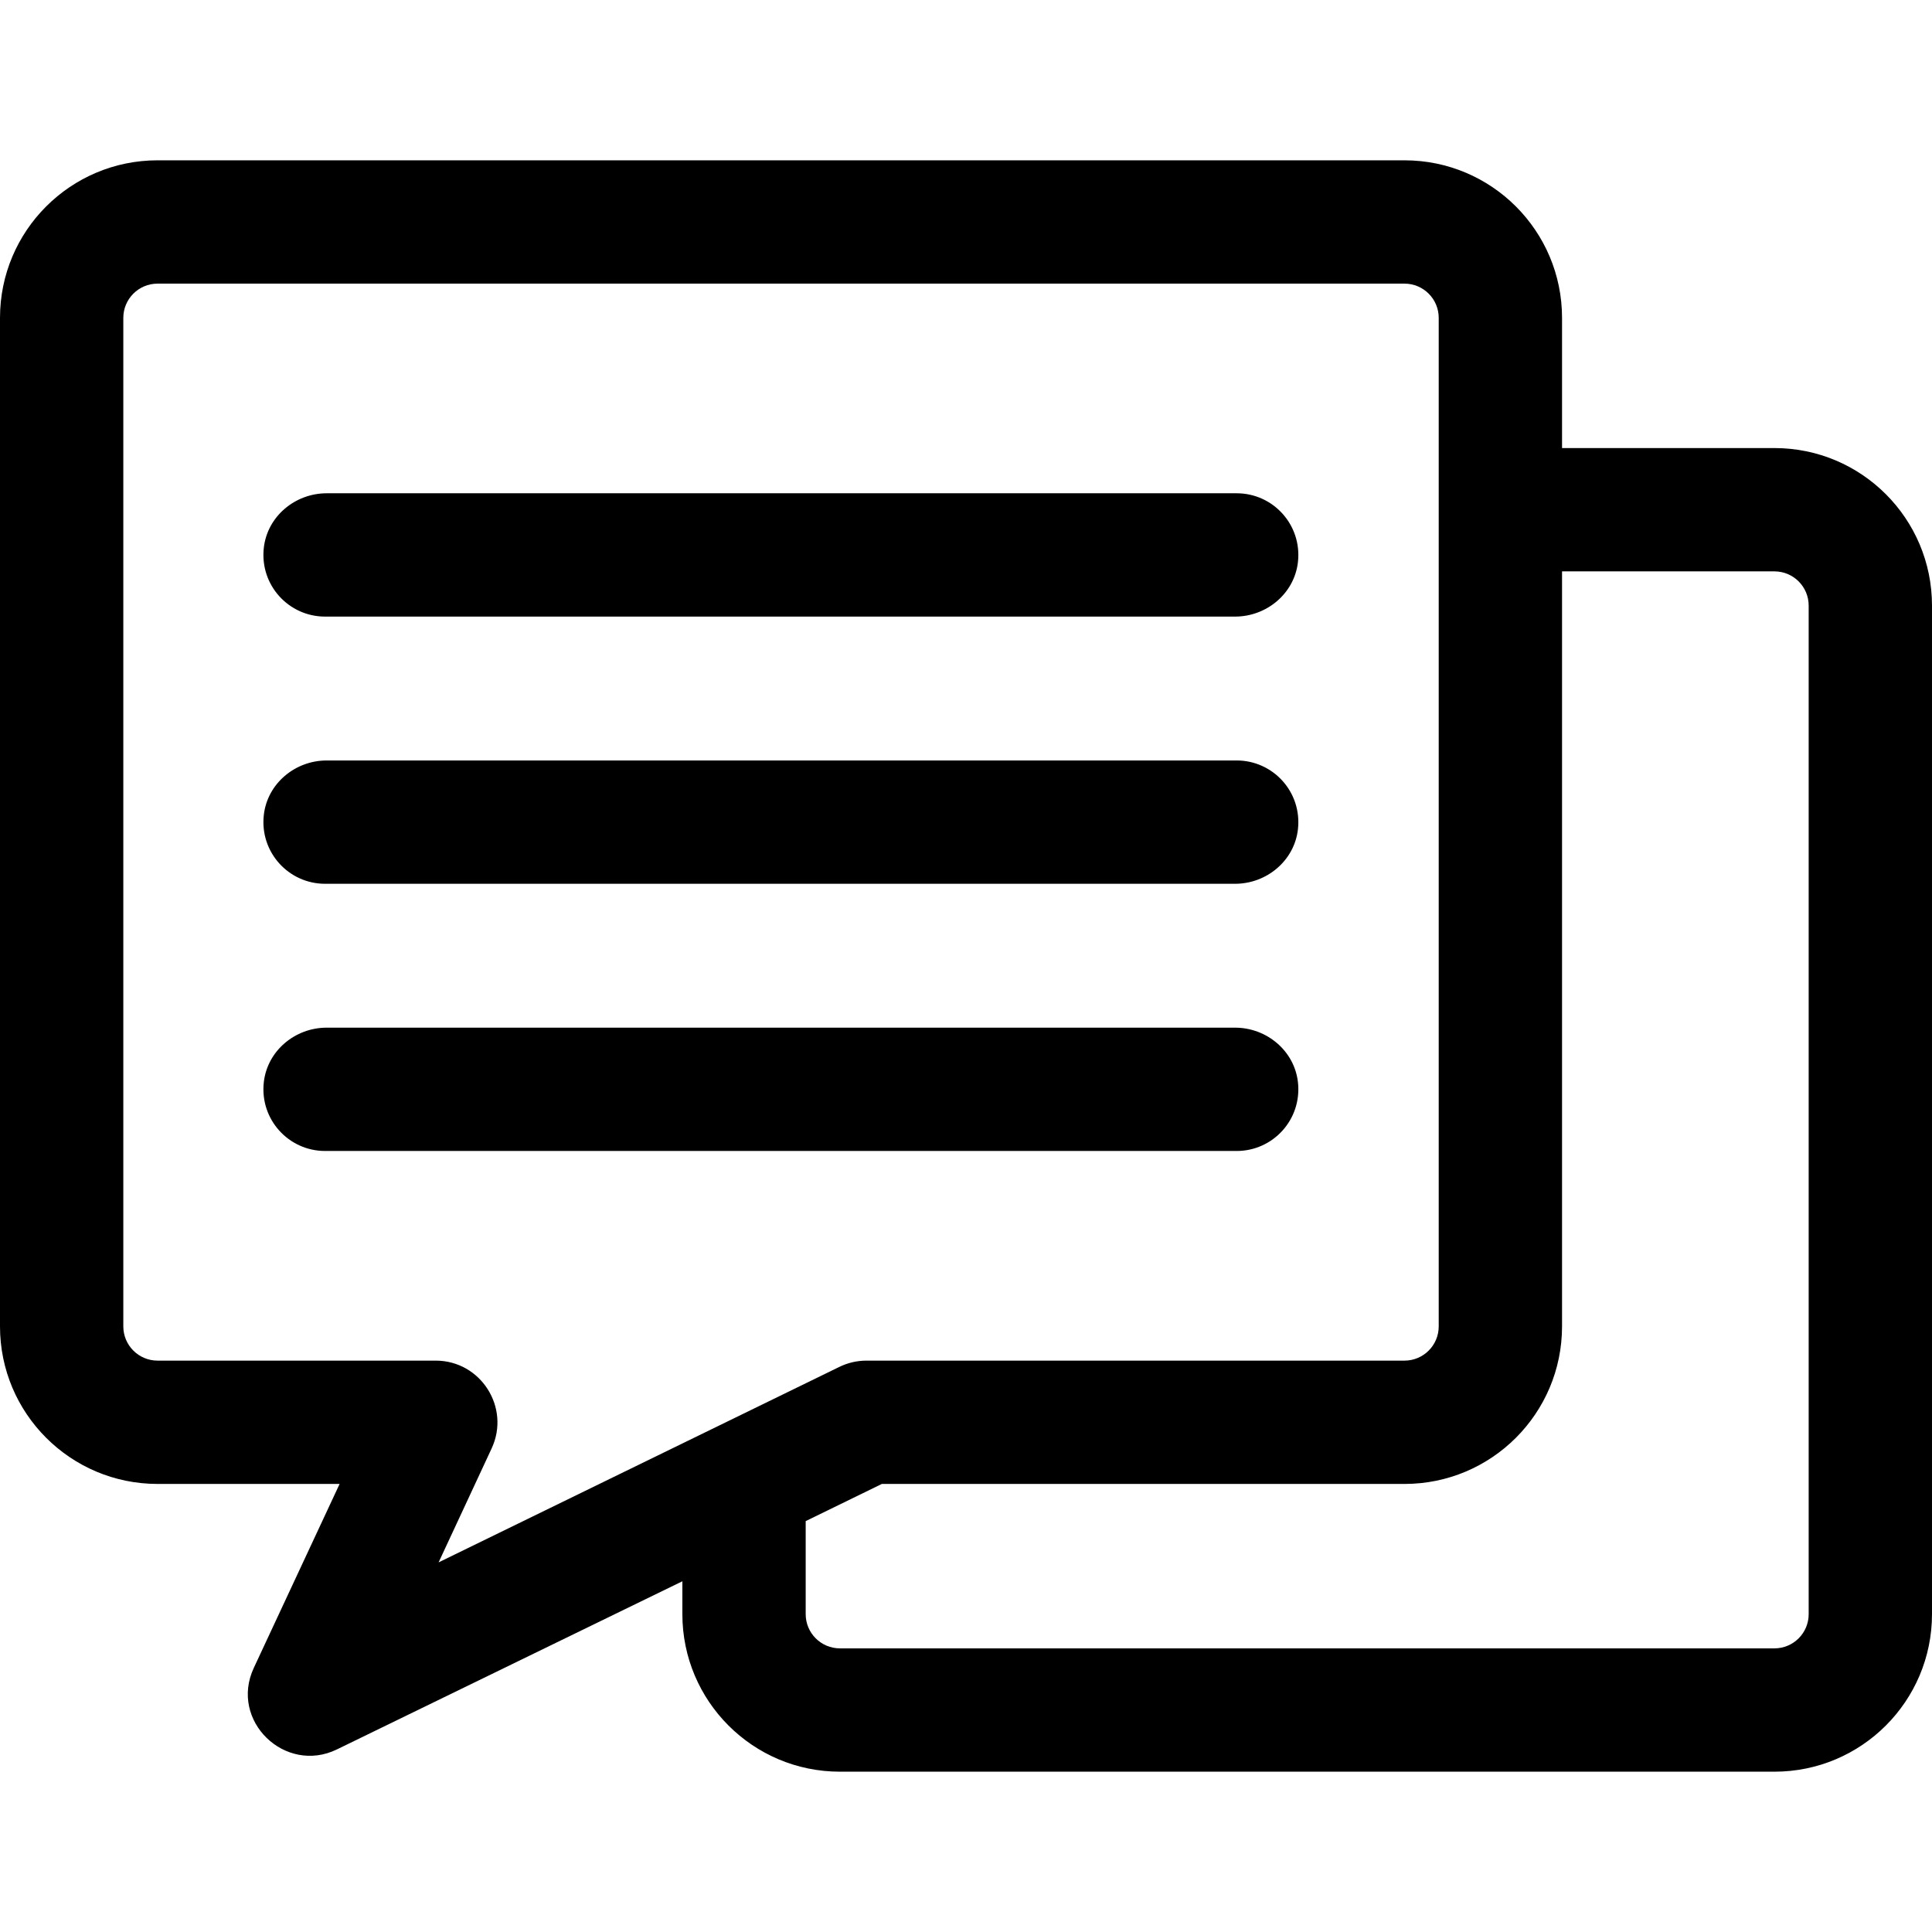 <?xml version="1.0" encoding="iso-8859-1"?>
<!-- Generator: Adobe Illustrator 19.0.0, SVG Export Plug-In . SVG Version: 6.00 Build 0)  -->
<svg version="1.1" id="Layer_1" xmlns="http://www.w3.org/2000/svg" xmlns:xlink="http://www.w3.org/1999/xlink" x="0px" y="0px"
	 viewBox="0 0 512 512" style="enable-background:new 0 0 512 512;" xml:space="preserve">
<g>
	<g>
		<path d="M327.733,130.723H86.577c-8.388,0-15.747,6.145-16.667,14.482c-1.087,9.857,6.6,18.199,16.238,18.199h241.156
			c8.388,0,15.747-6.145,16.667-14.482C345.059,139.066,337.371,130.723,327.733,130.723z"/>
	</g>
</g>
<g>
	<g>
		<path d="M327.733,201.532H86.577c-8.388,0-15.747,6.145-16.667,14.482c-1.087,9.857,6.6,18.199,16.238,18.199h241.156
			c8.388,0,15.747-6.145,16.667-14.482C345.059,209.874,337.371,201.532,327.733,201.532z"/>
	</g>
</g>
<g>
	<g>
		<path d="M343.971,286.822c-0.922-8.337-8.28-14.482-16.668-14.482H86.577c-8.388,0-15.747,6.145-16.667,14.482
			c-1.087,9.857,6.6,18.199,16.238,18.199h241.586C337.37,305.021,345.059,296.679,343.971,286.822z"/>
	</g>
</g>
<g>
	<g>
		<path d="M470.246,118.74h-56.288V84.238c0-23.06-18.693-41.753-41.753-41.753H41.754C18.693,42.485,0,61.179,0,84.239v267.267
			c0,23.06,18.693,41.753,41.754,41.753h48.247l-22.735,48.736c-6.558,14.058,8.317,28.284,22.014,21.62l91.554-44.558v8.704
			c0,23.061,18.693,41.754,41.754,41.754h247.659c23.06,0,41.753-18.693,41.753-41.754V160.495
			C512,137.434,493.307,118.74,470.246,118.74z M116.234,414.045l14.051-30.186c5.05-10.848-2.886-23.28-14.814-23.28H41.753
			c-5.011,0-9.073-4.062-9.073-9.073V84.239c0-5.011,4.062-9.073,9.073-9.073h330.45c5.011,0,9.073,4.062,9.073,9.073v50.917
			v216.351c0,5.011-4.062,9.073-9.073,9.073H229.615c-2.48,0-4.928,0.565-7.158,1.653L116.234,414.045z M479.319,427.761
			c0,5.011-4.062,9.073-9.073,9.073H222.588c-5.011,0-9.073-4.062-9.073-9.073V403.11l20.18-9.85h138.509
			c23.06,0,41.753-18.693,41.753-41.753V151.421h56.288c5.011,0,9.073,4.062,9.073,9.073V427.761z"/>
	</g>
</g>
<g>
</g>
<g>
</g>
<g>
</g>
<g>
</g>
<g>
</g>
<g>
</g>
<g>
</g>
<g>
</g>
<g>
</g>
<g>
</g>
<g>
</g>
<g>
</g>
<g>
</g>
<g>
</g>
<g>
</g>
</svg>
